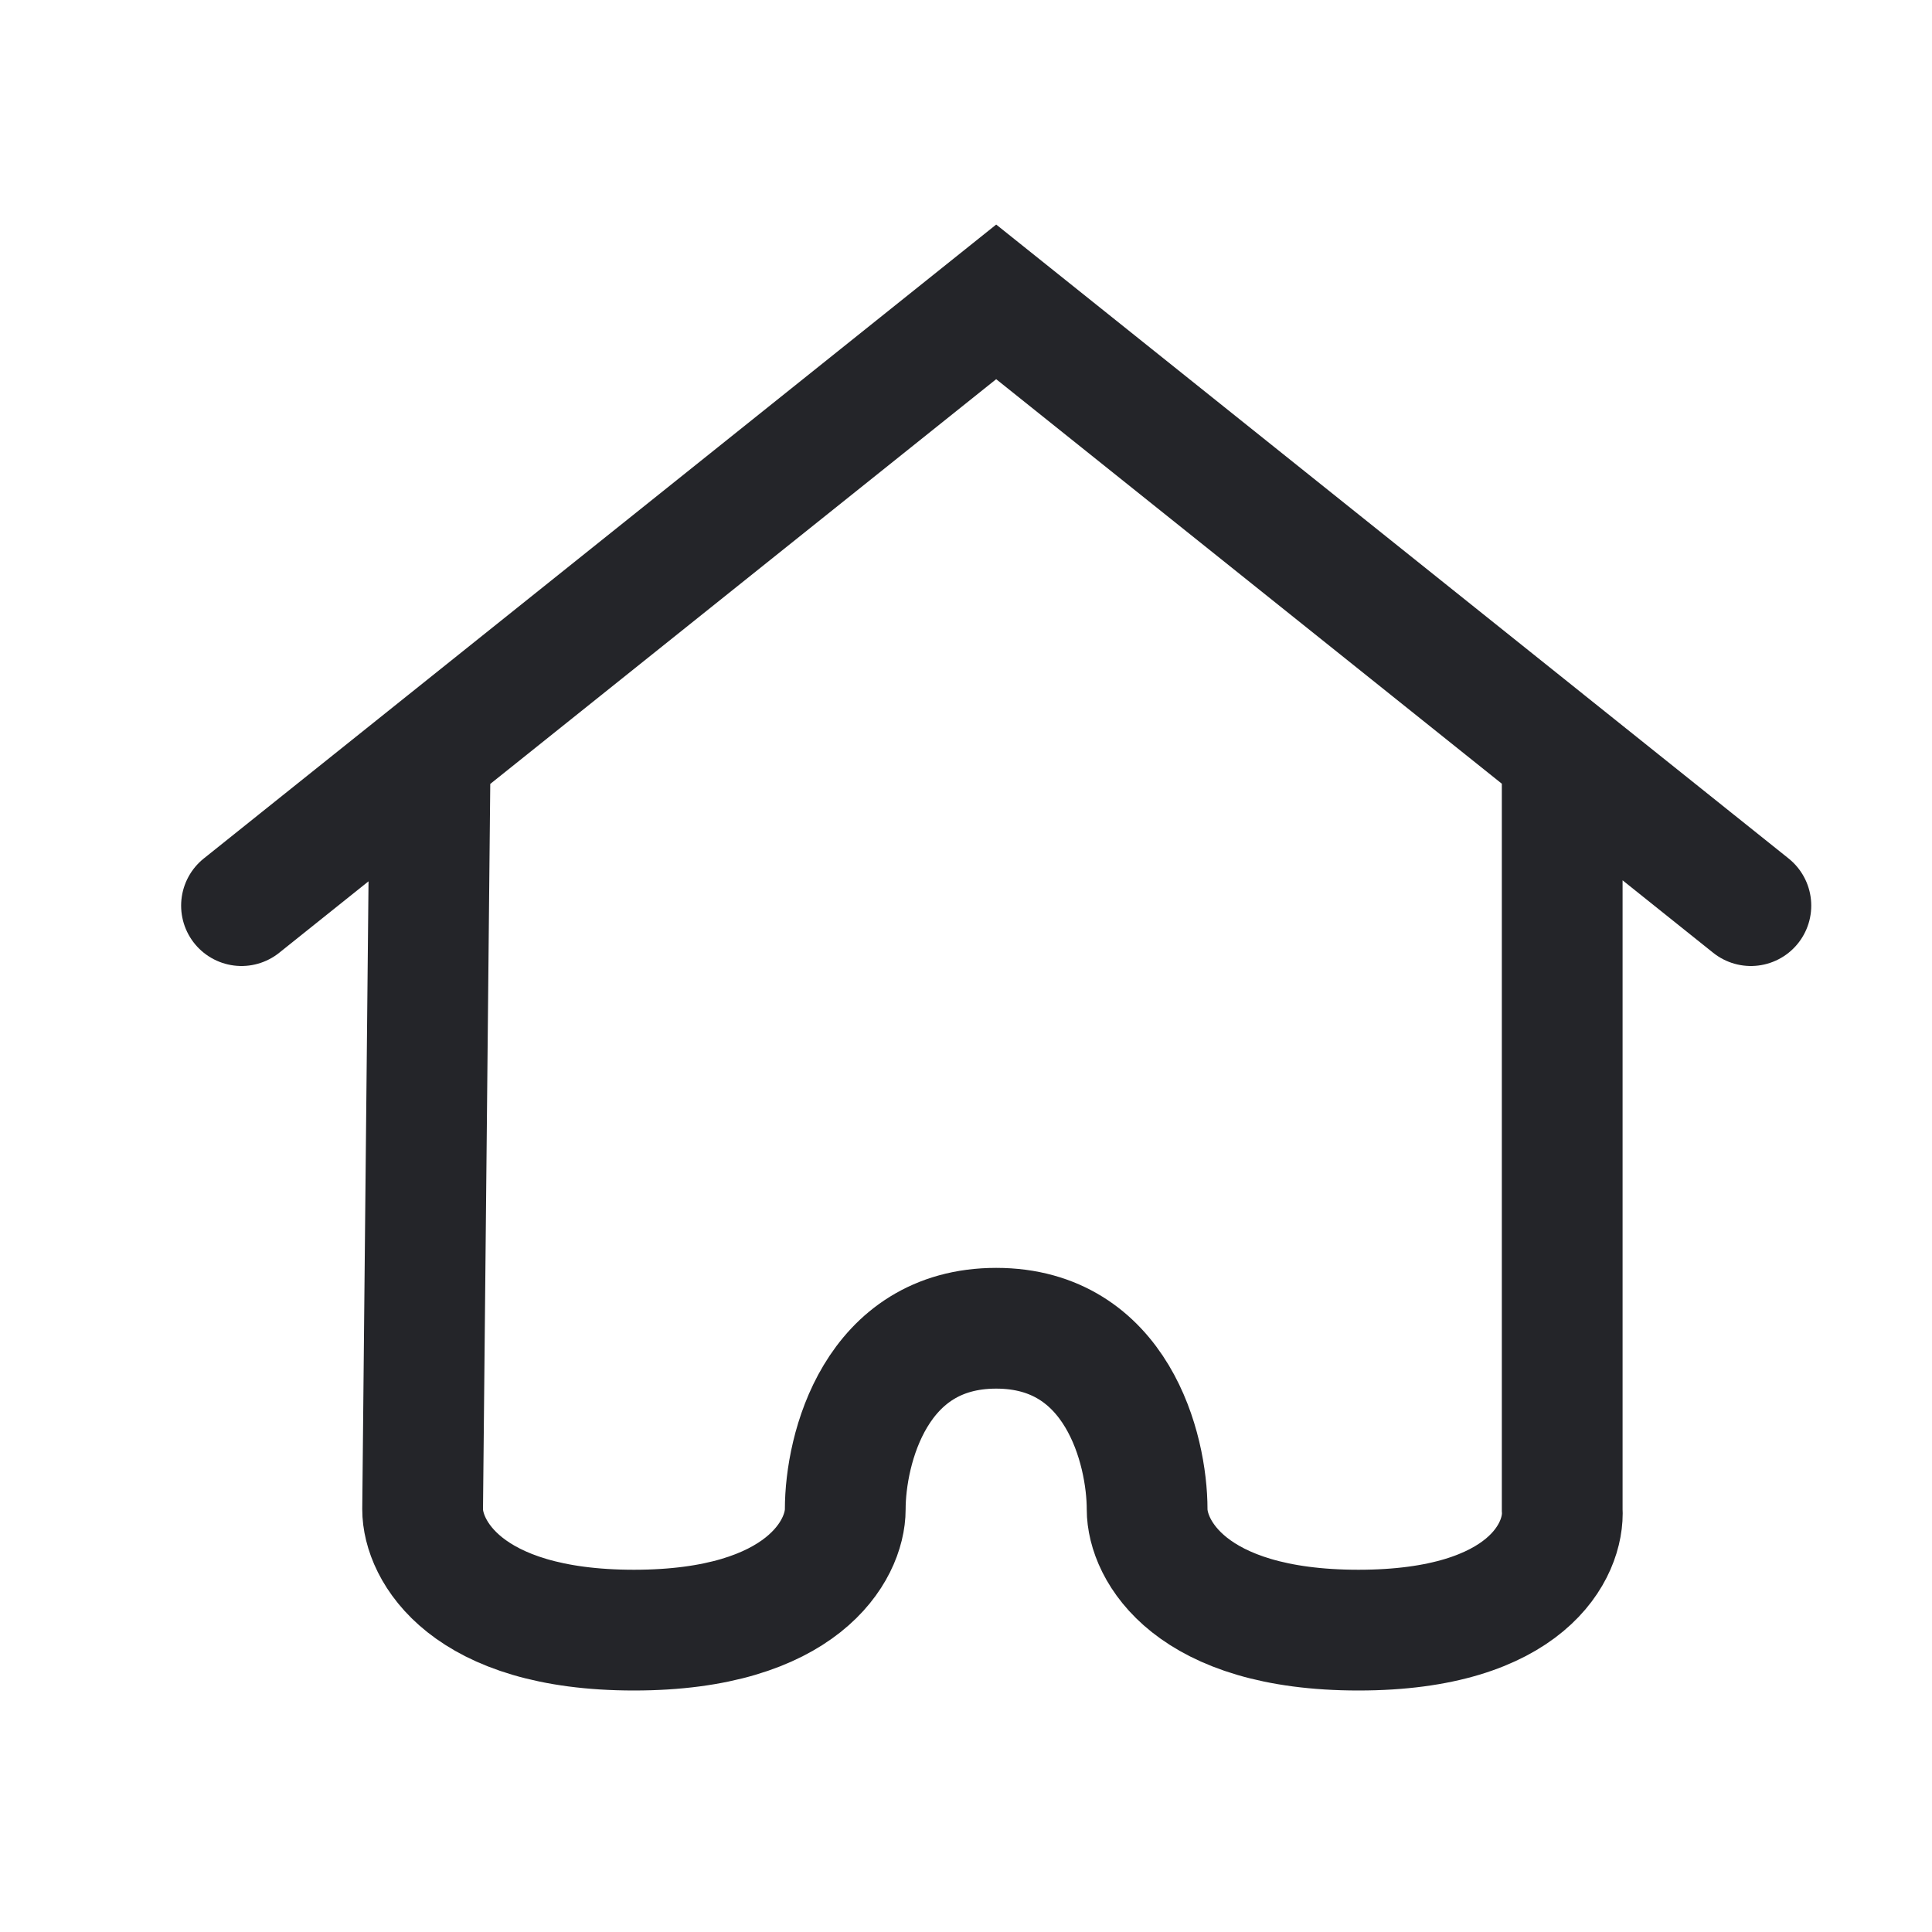 <svg width="32" height="32" viewBox="0 0 32 32" fill="none" xmlns="http://www.w3.org/2000/svg">
<path d="M4 15L7.125 12.5M29 15L25.875 12.5M25.875 12.5L16.5 5L7.125 12.5M25.875 12.5V25C25.917 25.667 25.3 27 22.5 27C19.7 27 19 25.667 19 25C19 24 18.5 22 16.5 22C14.5 22 14 24 14 25C14 25.667 13.3 27 10.5 27C7.7 27 7 25.667 7 25L7.125 12.5" stroke="#242529" stroke-width="2" stroke-linecap="round"/>
</svg>
